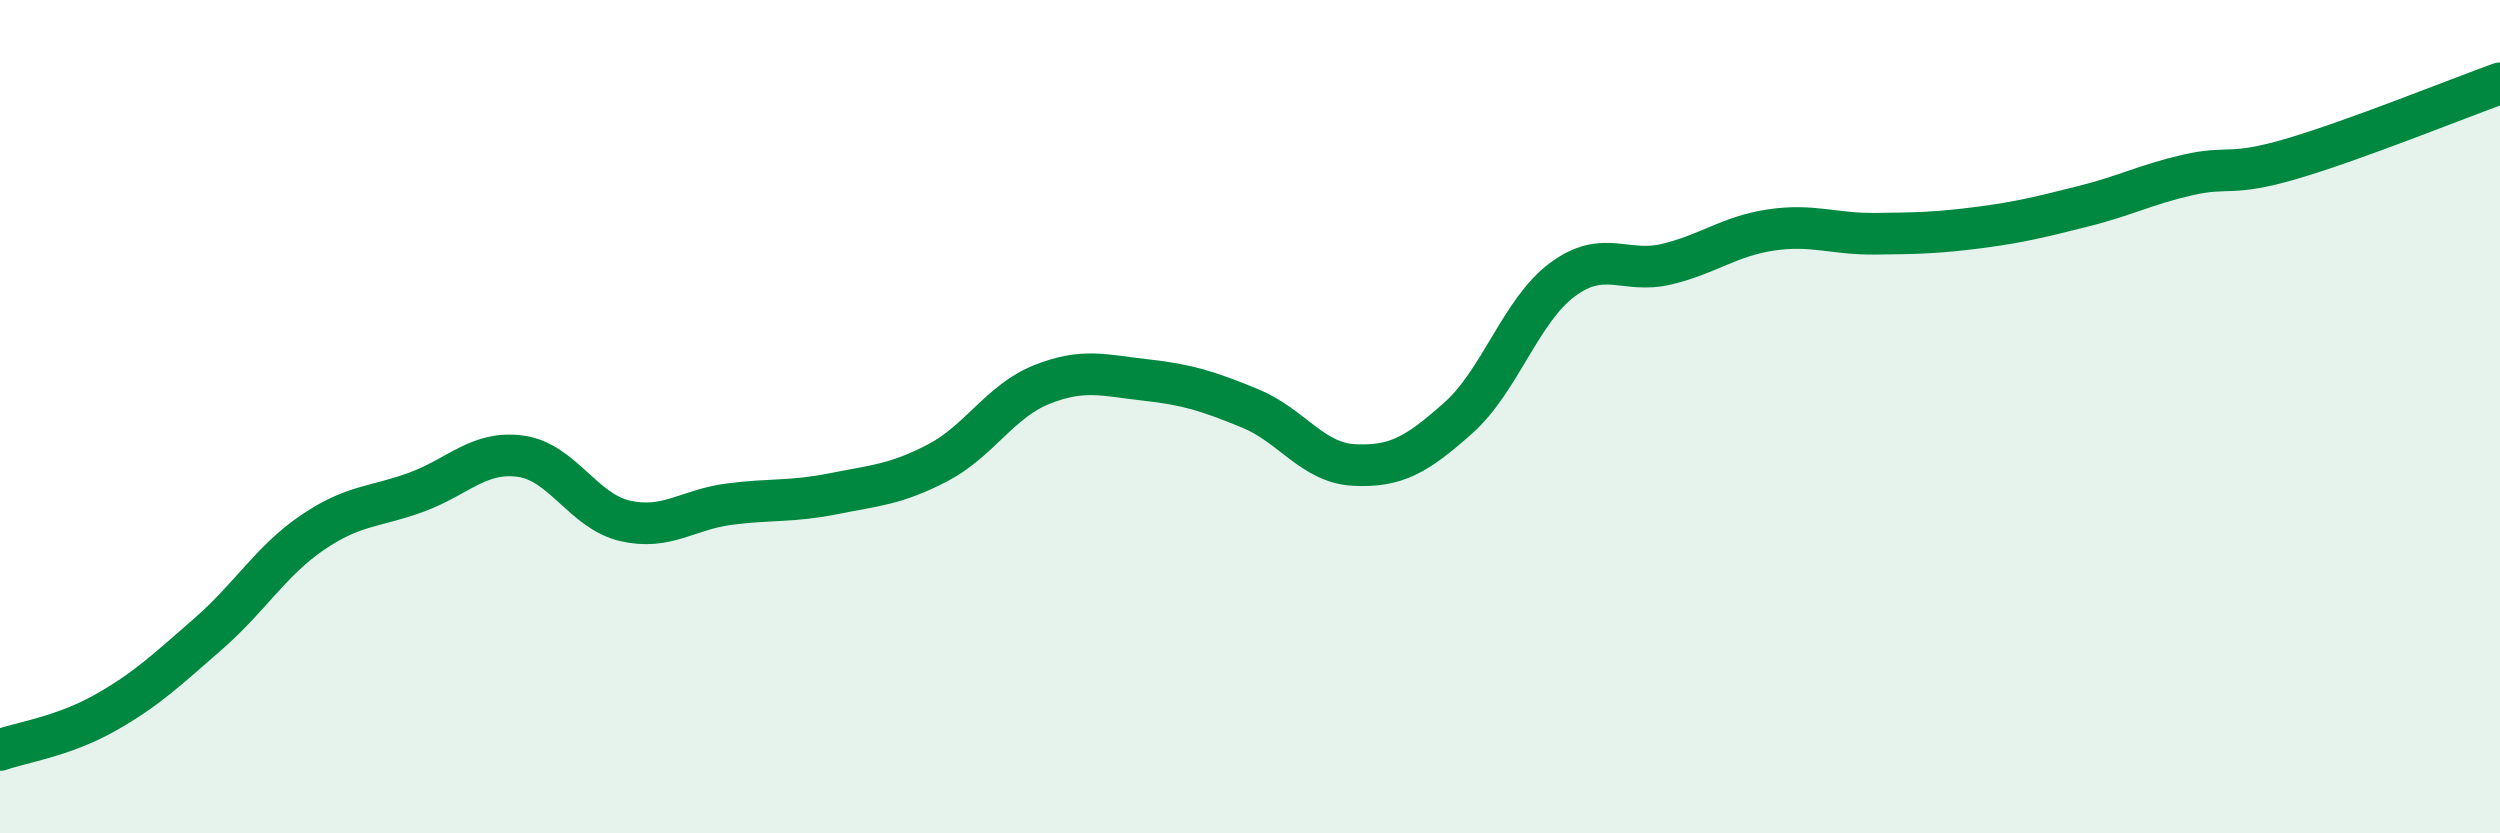 
    <svg width="60" height="20" viewBox="0 0 60 20" xmlns="http://www.w3.org/2000/svg">
      <path
        d="M 0,18 C 0.5,17.82 1.5,17.68 2.5,17.12 C 3.5,16.56 4,16.08 5,15.21 C 6,14.34 6.5,13.46 7.5,12.78 C 8.5,12.1 9,12.18 10,11.81 C 11,11.44 11.5,10.81 12.5,10.95 C 13.5,11.09 14,12.27 15,12.5 C 16,12.73 16.5,12.23 17.5,12.1 C 18.5,11.97 19,12.05 20,11.85 C 21,11.65 21.5,11.63 22.5,11.11 C 23.5,10.59 24,9.63 25,9.23 C 26,8.83 26.5,9.01 27.5,9.12 C 28.5,9.23 29,9.39 30,9.8 C 31,10.21 31.5,11.11 32.5,11.16 C 33.5,11.21 34,10.92 35,10.03 C 36,9.14 36.5,7.45 37.5,6.71 C 38.5,5.97 39,6.58 40,6.34 C 41,6.1 41.5,5.67 42.5,5.52 C 43.5,5.37 44,5.62 45,5.61 C 46,5.6 46.5,5.59 47.5,5.46 C 48.5,5.33 49,5.2 50,4.95 C 51,4.7 51.5,4.43 52.5,4.2 C 53.5,3.97 53.5,4.25 55,3.81 C 56.5,3.37 59,2.36 60,2L60 20L0 20Z"
        fill="#008740"
        opacity="0.1"
        stroke-linecap="round"
        stroke-linejoin="round"
      />
      <path
        d="M 0,18 C 0.5,17.82 1.5,17.68 2.5,17.12 C 3.5,16.56 4,16.08 5,15.21 C 6,14.34 6.5,13.46 7.5,12.78 C 8.5,12.1 9,12.18 10,11.81 C 11,11.44 11.5,10.81 12.5,10.95 C 13.5,11.09 14,12.27 15,12.5 C 16,12.73 16.5,12.23 17.5,12.1 C 18.5,11.97 19,12.05 20,11.85 C 21,11.65 21.5,11.63 22.5,11.11 C 23.5,10.59 24,9.63 25,9.23 C 26,8.83 26.5,9.01 27.5,9.12 C 28.5,9.23 29,9.39 30,9.8 C 31,10.21 31.5,11.11 32.5,11.16 C 33.5,11.21 34,10.92 35,10.03 C 36,9.14 36.5,7.45 37.5,6.71 C 38.5,5.97 39,6.58 40,6.34 C 41,6.1 41.5,5.67 42.5,5.52 C 43.5,5.37 44,5.62 45,5.61 C 46,5.6 46.5,5.59 47.5,5.46 C 48.5,5.33 49,5.2 50,4.95 C 51,4.7 51.5,4.43 52.5,4.2 C 53.5,3.97 53.5,4.25 55,3.81 C 56.5,3.37 59,2.36 60,2"
        stroke="#008740"
        stroke-width="1"
        fill="none"
        stroke-linecap="round"
        stroke-linejoin="round"
      />
    </svg>
  